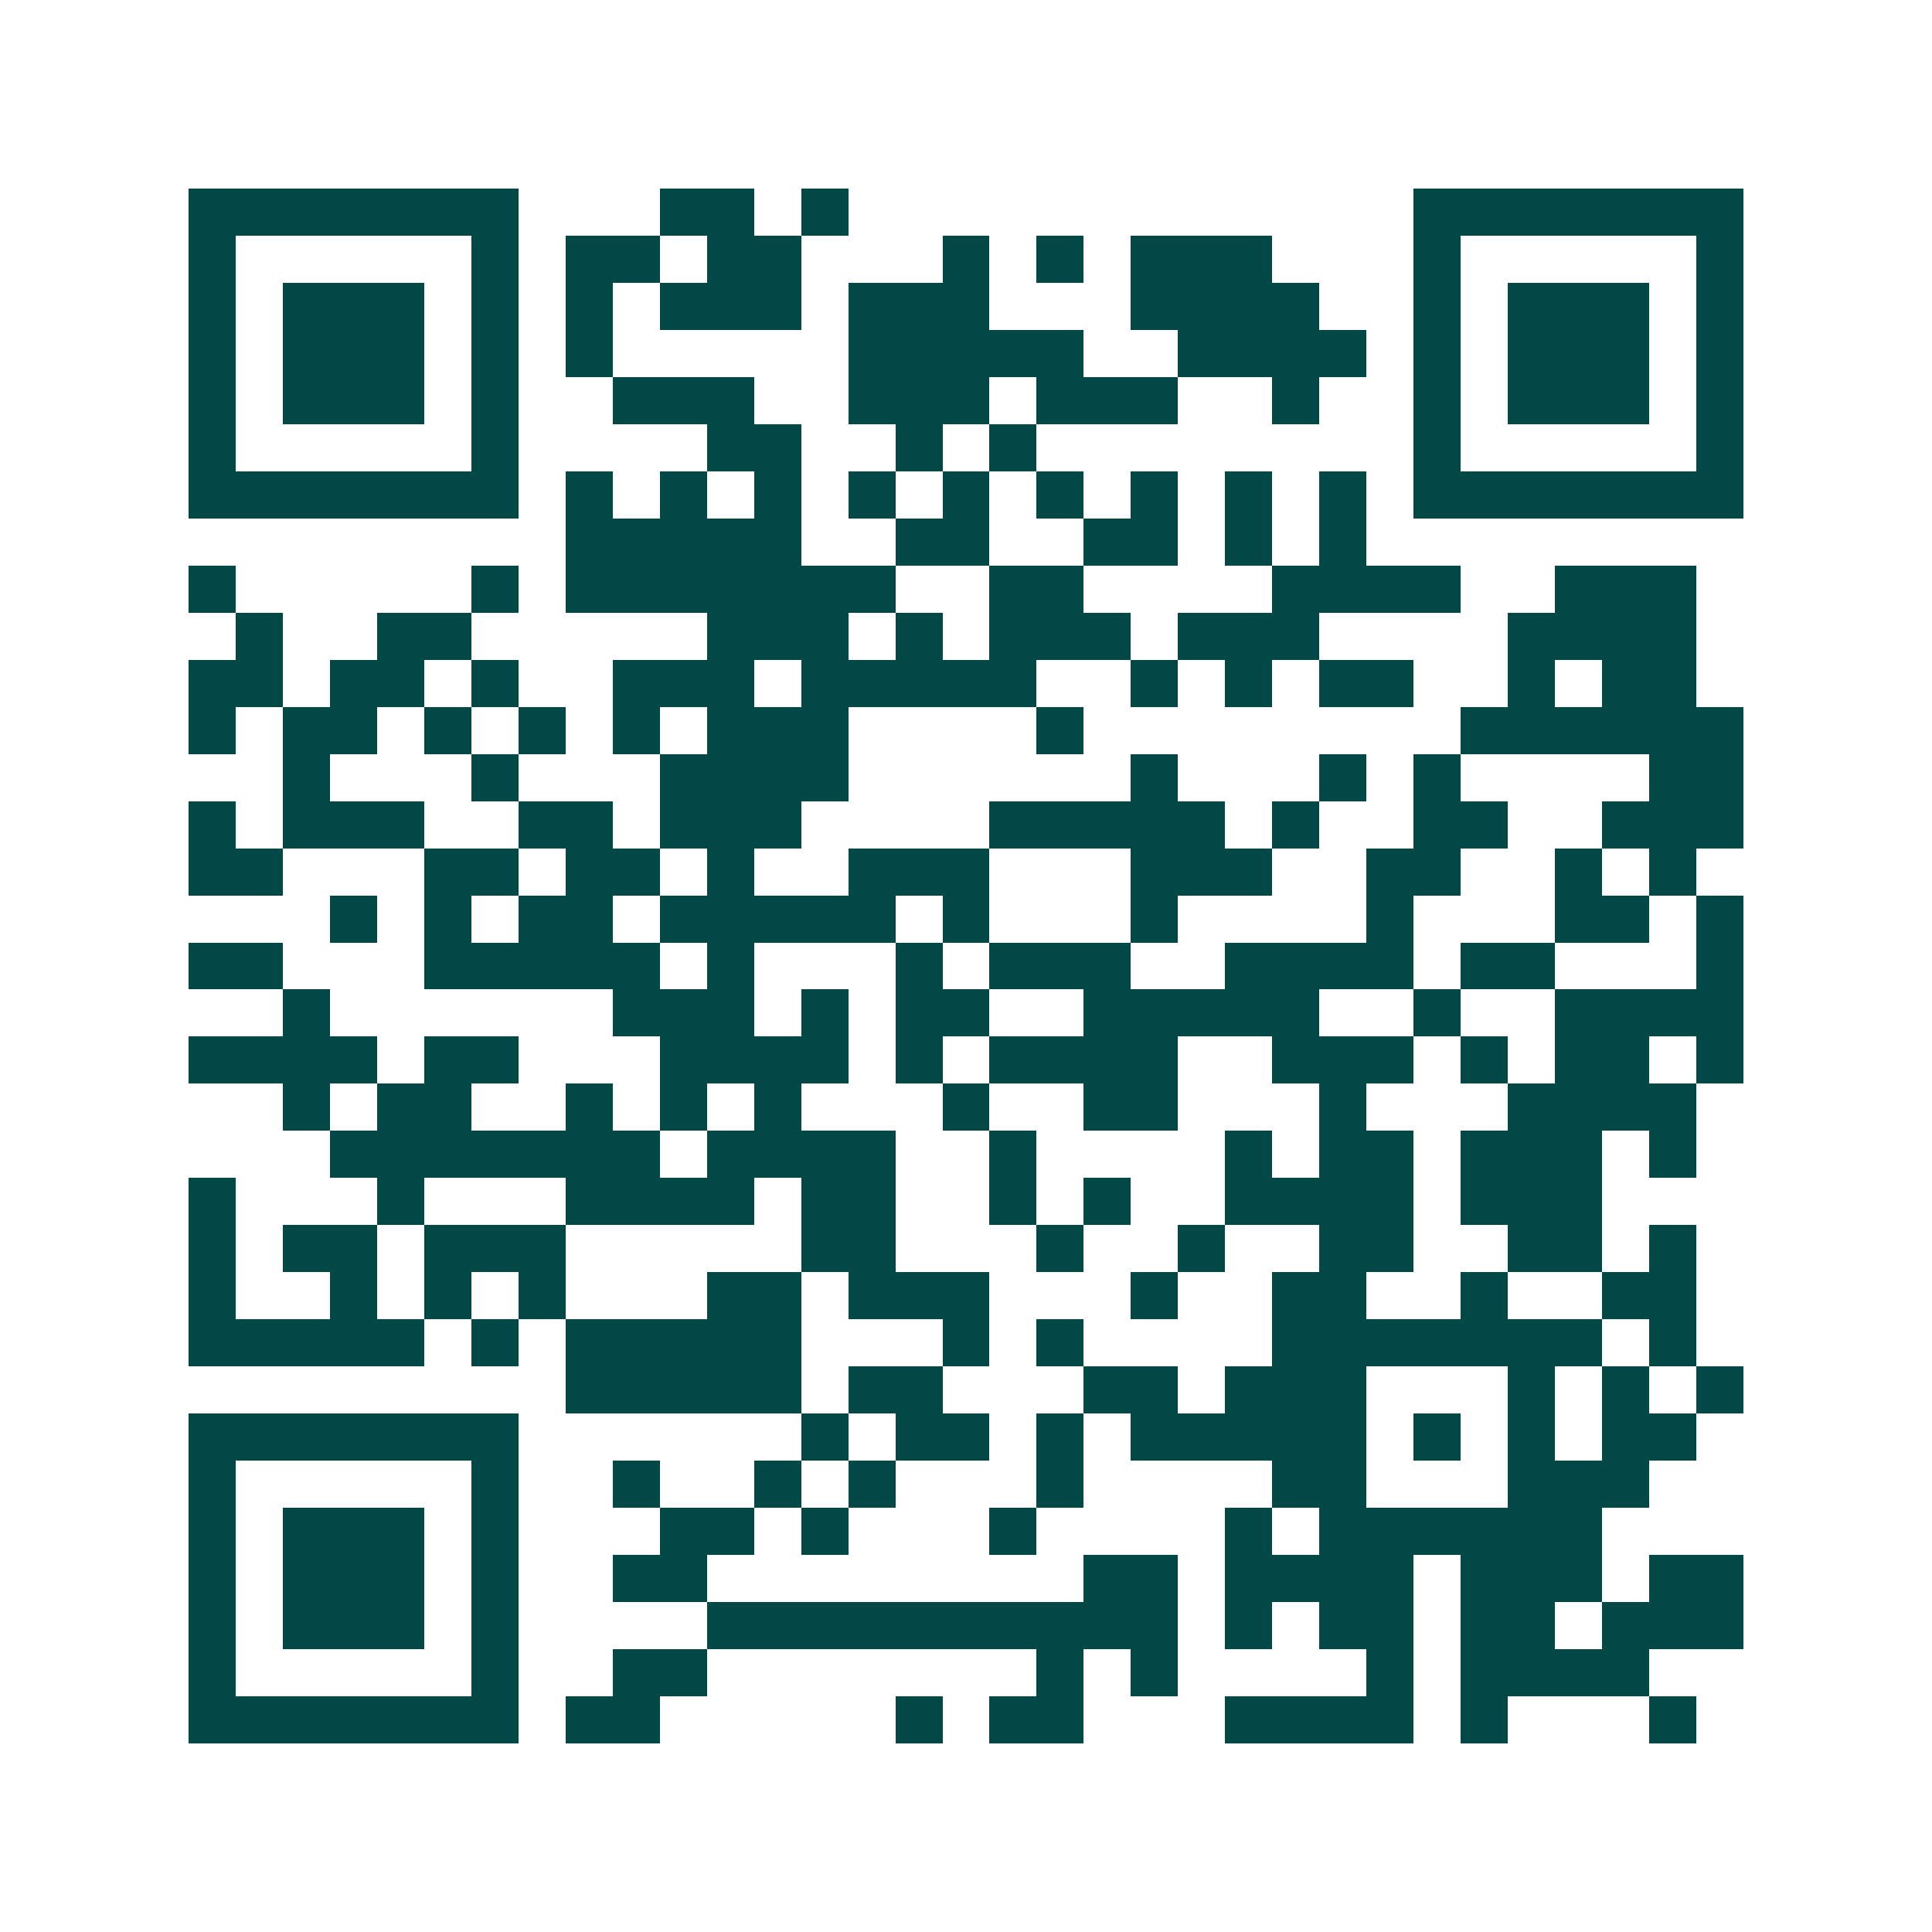 <svg xmlns="http://www.w3.org/2000/svg" width="200" height="200" viewBox="0 0 41 41" shape-rendering="crispEdges"><path fill="#ffffff" d="M0 0h41v41H0z"/><path stroke="#014847" d="M4 4.5h7m3 0h2m1 0h1m12 0h7M4 5.5h1m5 0h1m1 0h2m1 0h2m3 0h1m1 0h1m1 0h3m3 0h1m5 0h1M4 6.5h1m1 0h3m1 0h1m1 0h1m1 0h3m1 0h3m3 0h4m2 0h1m1 0h3m1 0h1M4 7.5h1m1 0h3m1 0h1m1 0h1m5 0h5m2 0h4m1 0h1m1 0h3m1 0h1M4 8.5h1m1 0h3m1 0h1m2 0h3m2 0h3m1 0h3m2 0h1m2 0h1m1 0h3m1 0h1M4 9.5h1m5 0h1m4 0h2m2 0h1m1 0h1m8 0h1m5 0h1M4 10.5h7m1 0h1m1 0h1m1 0h1m1 0h1m1 0h1m1 0h1m1 0h1m1 0h1m1 0h1m1 0h7M12 11.5h5m2 0h2m2 0h2m1 0h1m1 0h1M4 12.5h1m5 0h1m1 0h7m2 0h2m4 0h4m2 0h3M5 13.5h1m2 0h2m5 0h3m1 0h1m1 0h3m1 0h3m4 0h4M4 14.5h2m1 0h2m1 0h1m2 0h3m1 0h5m2 0h1m1 0h1m1 0h2m2 0h1m1 0h2M4 15.5h1m1 0h2m1 0h1m1 0h1m1 0h1m1 0h3m4 0h1m8 0h6M6 16.5h1m3 0h1m3 0h4m6 0h1m3 0h1m1 0h1m4 0h2M4 17.5h1m1 0h3m2 0h2m1 0h3m4 0h5m1 0h1m2 0h2m2 0h3M4 18.5h2m3 0h2m1 0h2m1 0h1m2 0h3m3 0h3m2 0h2m2 0h1m1 0h1M7 19.5h1m1 0h1m1 0h2m1 0h5m1 0h1m3 0h1m4 0h1m3 0h2m1 0h1M4 20.5h2m3 0h5m1 0h1m3 0h1m1 0h3m2 0h4m1 0h2m3 0h1M6 21.5h1m6 0h3m1 0h1m1 0h2m2 0h5m2 0h1m2 0h4M4 22.5h4m1 0h2m3 0h4m1 0h1m1 0h4m2 0h3m1 0h1m1 0h2m1 0h1M6 23.5h1m1 0h2m2 0h1m1 0h1m1 0h1m3 0h1m2 0h2m3 0h1m3 0h4M7 24.5h7m1 0h4m2 0h1m4 0h1m1 0h2m1 0h3m1 0h1M4 25.5h1m3 0h1m3 0h4m1 0h2m2 0h1m1 0h1m2 0h4m1 0h3M4 26.5h1m1 0h2m1 0h3m5 0h2m3 0h1m2 0h1m2 0h2m2 0h2m1 0h1M4 27.5h1m2 0h1m1 0h1m1 0h1m3 0h2m1 0h3m3 0h1m2 0h2m2 0h1m2 0h2M4 28.5h5m1 0h1m1 0h5m3 0h1m1 0h1m4 0h7m1 0h1M12 29.5h5m1 0h2m3 0h2m1 0h3m3 0h1m1 0h1m1 0h1M4 30.5h7m6 0h1m1 0h2m1 0h1m1 0h5m1 0h1m1 0h1m1 0h2M4 31.5h1m5 0h1m2 0h1m2 0h1m1 0h1m3 0h1m4 0h2m3 0h3M4 32.5h1m1 0h3m1 0h1m3 0h2m1 0h1m3 0h1m4 0h1m1 0h6M4 33.5h1m1 0h3m1 0h1m2 0h2m8 0h2m1 0h4m1 0h3m1 0h2M4 34.5h1m1 0h3m1 0h1m4 0h10m1 0h1m1 0h2m1 0h2m1 0h3M4 35.5h1m5 0h1m2 0h2m7 0h1m1 0h1m4 0h1m1 0h4M4 36.5h7m1 0h2m5 0h1m1 0h2m3 0h4m1 0h1m3 0h1"/></svg>
